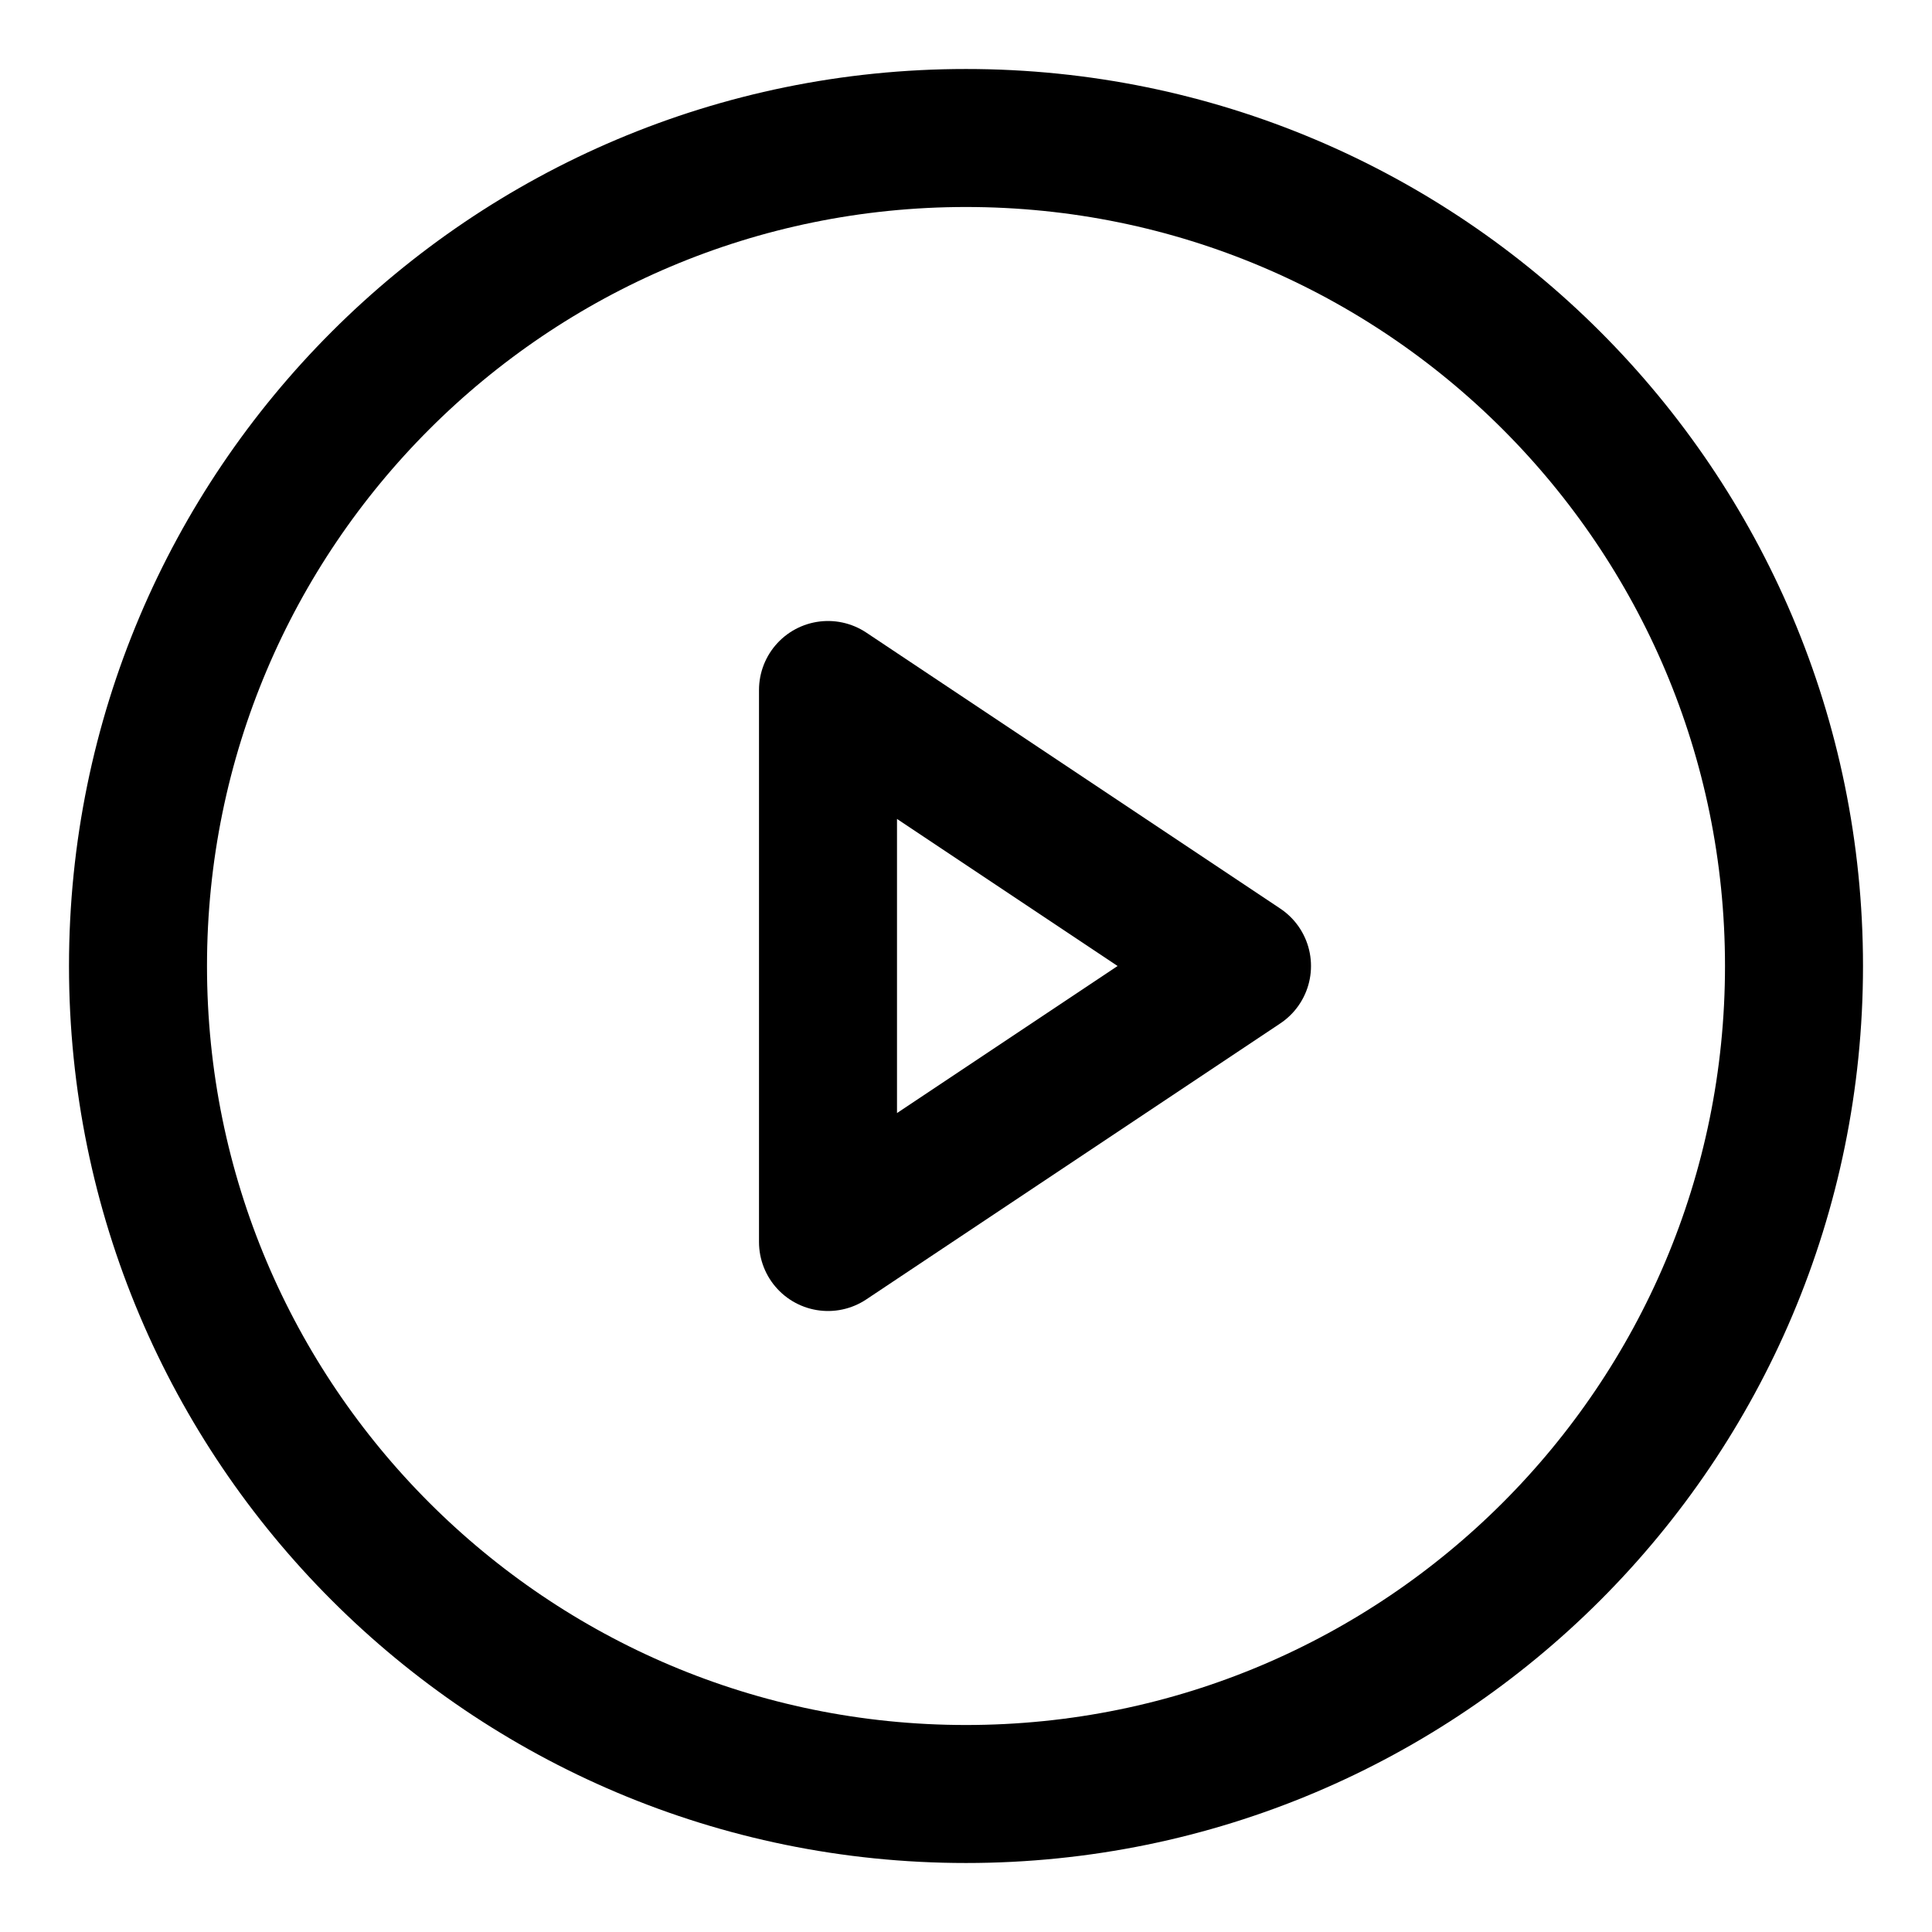 <svg xmlns="http://www.w3.org/2000/svg" fill="none" viewBox="0 0 14 14" height="14" width="14">
<path stroke-miterlimit="10" stroke="black" d="M7 13C10.314 13 13 10.314 13 7C13 3.686 10.314 1 7 1C3.686 1 1 3.686 1 7C1 10.314 3.686 13 7 13Z"></path>
<path stroke-linejoin="round" stroke-linecap="round" stroke="black" d="M9 7L6 5V9L9 7Z"></path>
</svg>
